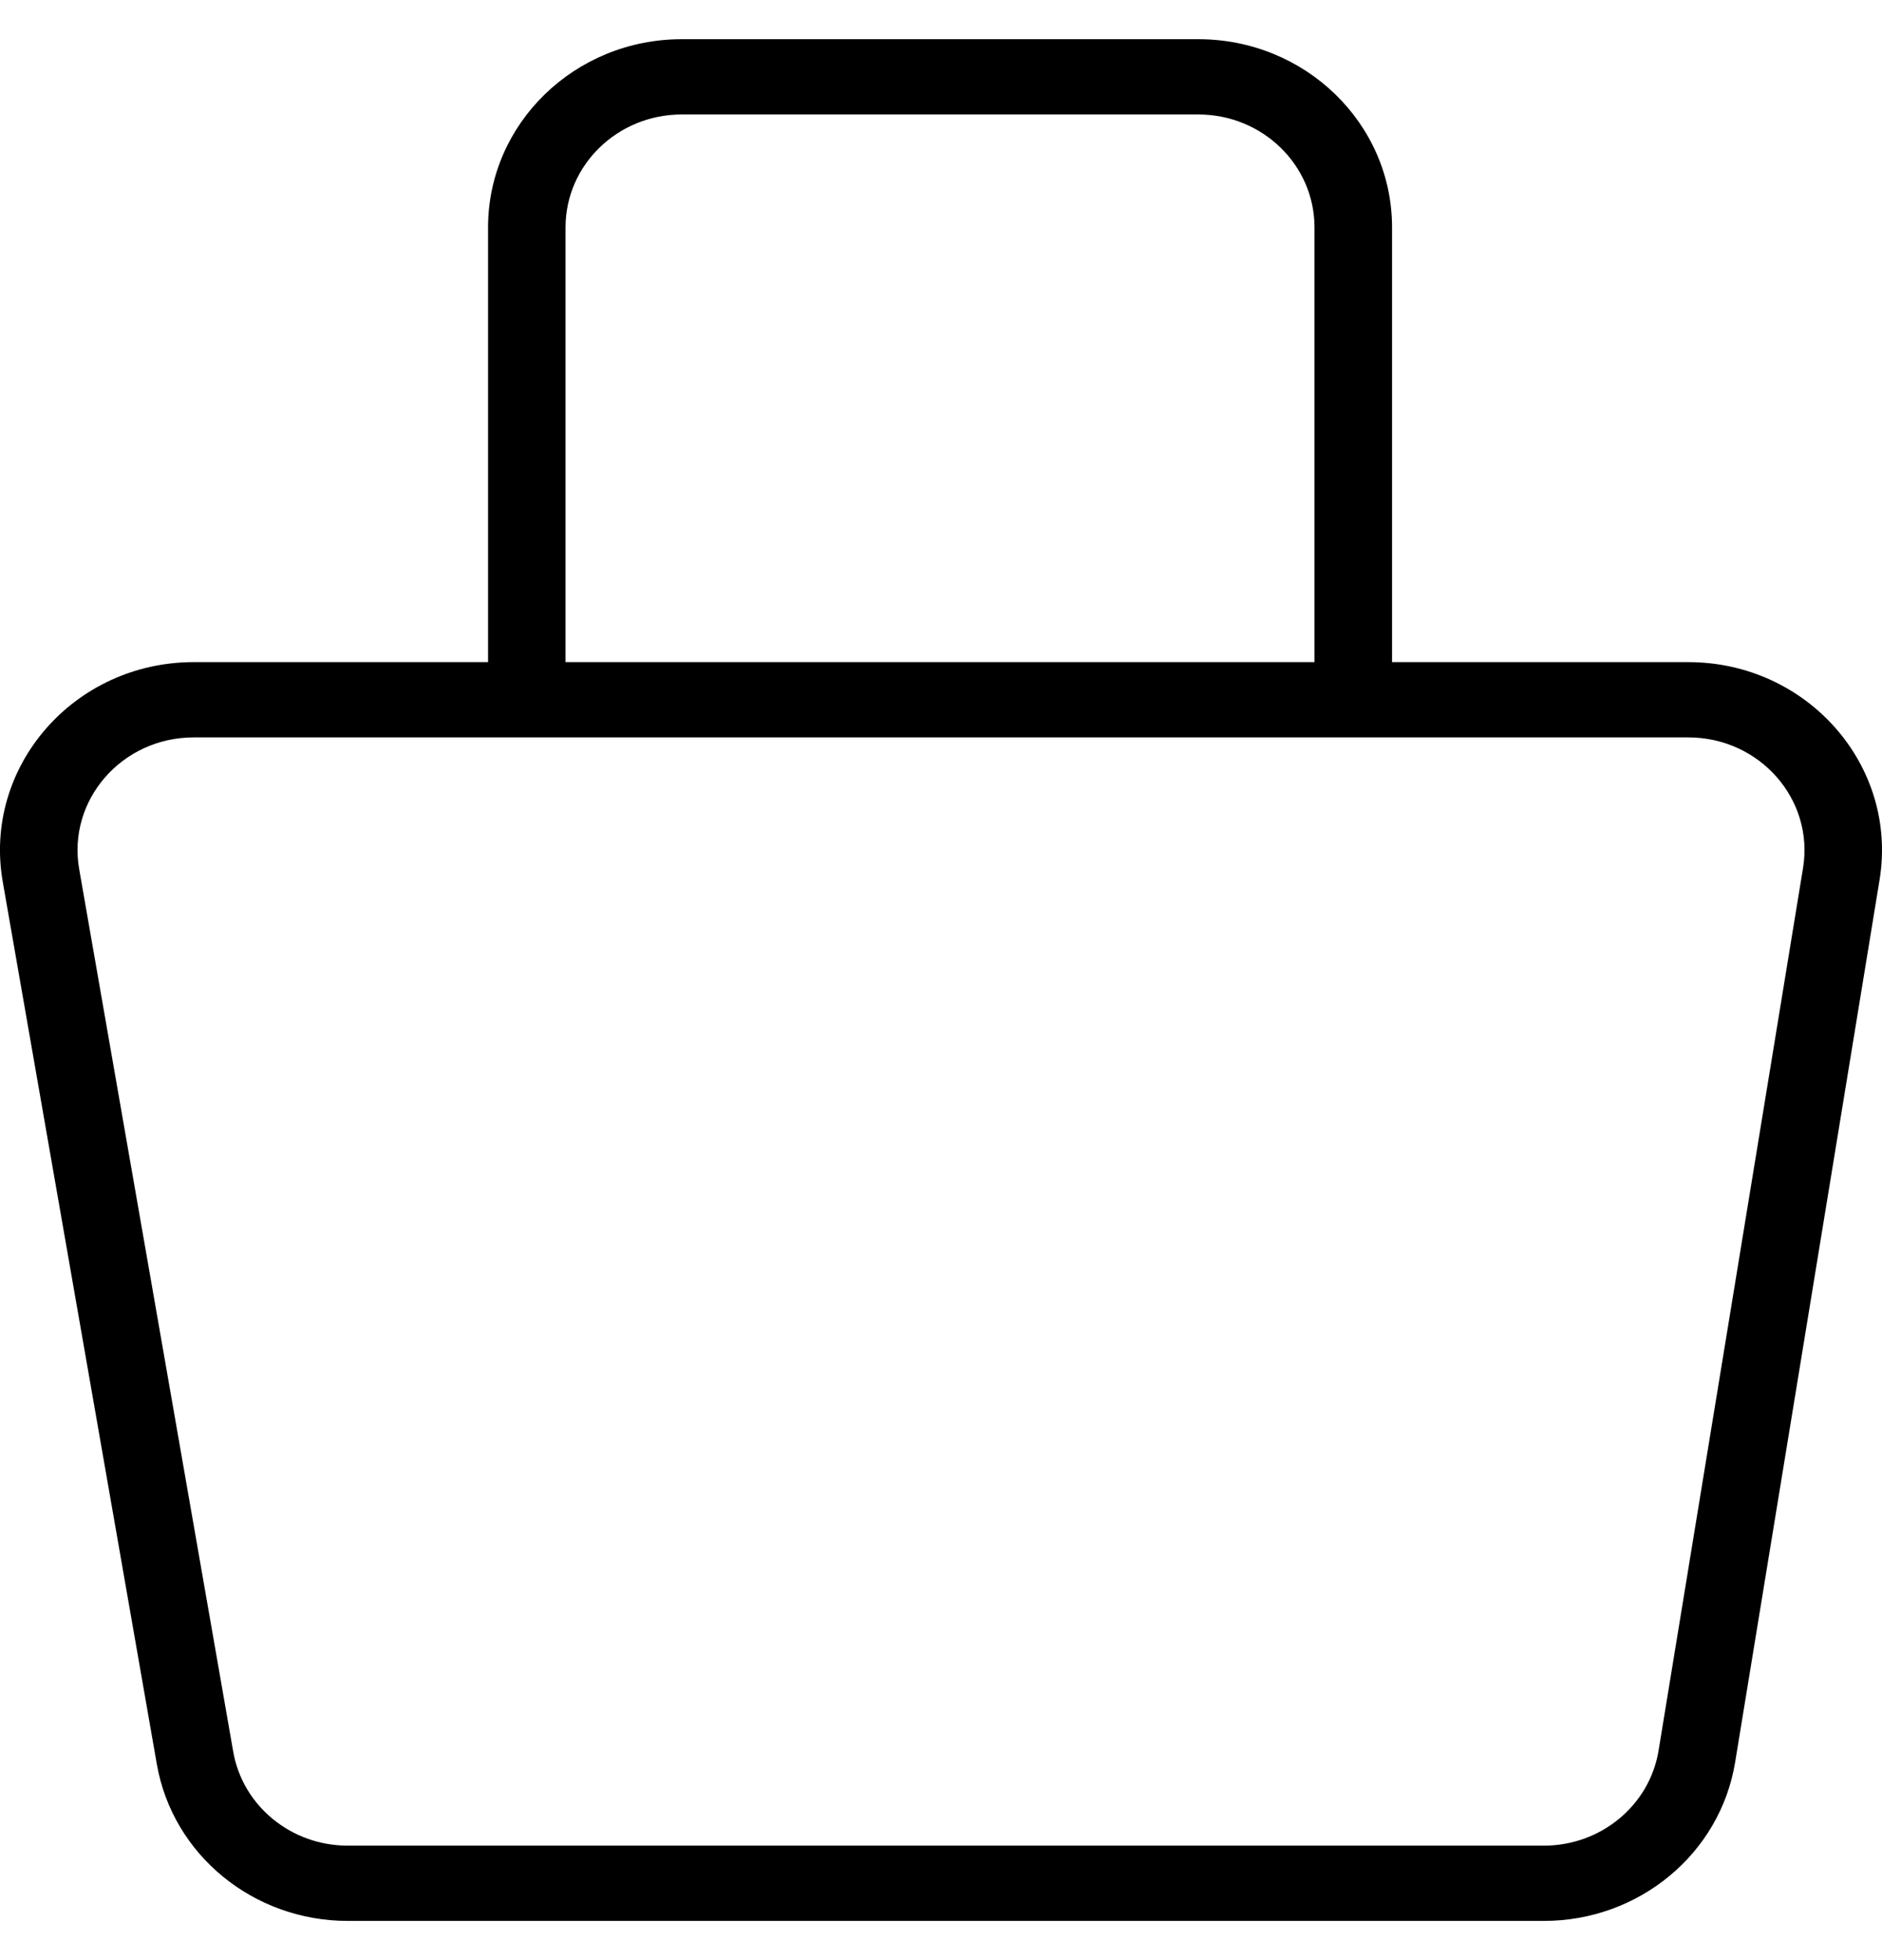 <svg width="24" height="25" viewBox="0 0 24 25" fill="none" xmlns="http://www.w3.org/2000/svg">
<path fill-rule="evenodd" clip-rule="evenodd" d="M8.694 1.46C7.876 1.46 7.212 2.105 7.212 2.9V8.445H16.763V2.9C16.763 2.105 16.1 1.46 15.281 1.46H8.694ZM17.752 8.445V2.9C17.752 1.575 16.646 0.5 15.281 0.5H8.694C7.33 0.5 6.224 1.575 6.224 2.9V8.445H2.471C0.942 8.445 -0.22 9.781 0.035 11.246L2 22.501C2.201 23.655 3.23 24.5 4.435 24.5H19.688C20.902 24.5 21.936 23.642 22.127 22.477L23.969 11.222C24.207 9.764 23.048 8.445 21.529 8.445H17.752ZM2.471 9.405C1.553 9.405 0.856 10.207 1.01 11.086L2.974 22.341C3.095 23.033 3.712 23.54 4.435 23.54H19.688C20.416 23.54 21.037 23.025 21.151 22.326L22.993 11.071C23.136 10.196 22.441 9.405 21.529 9.405H2.471Z" fill="black"/>
</svg>

